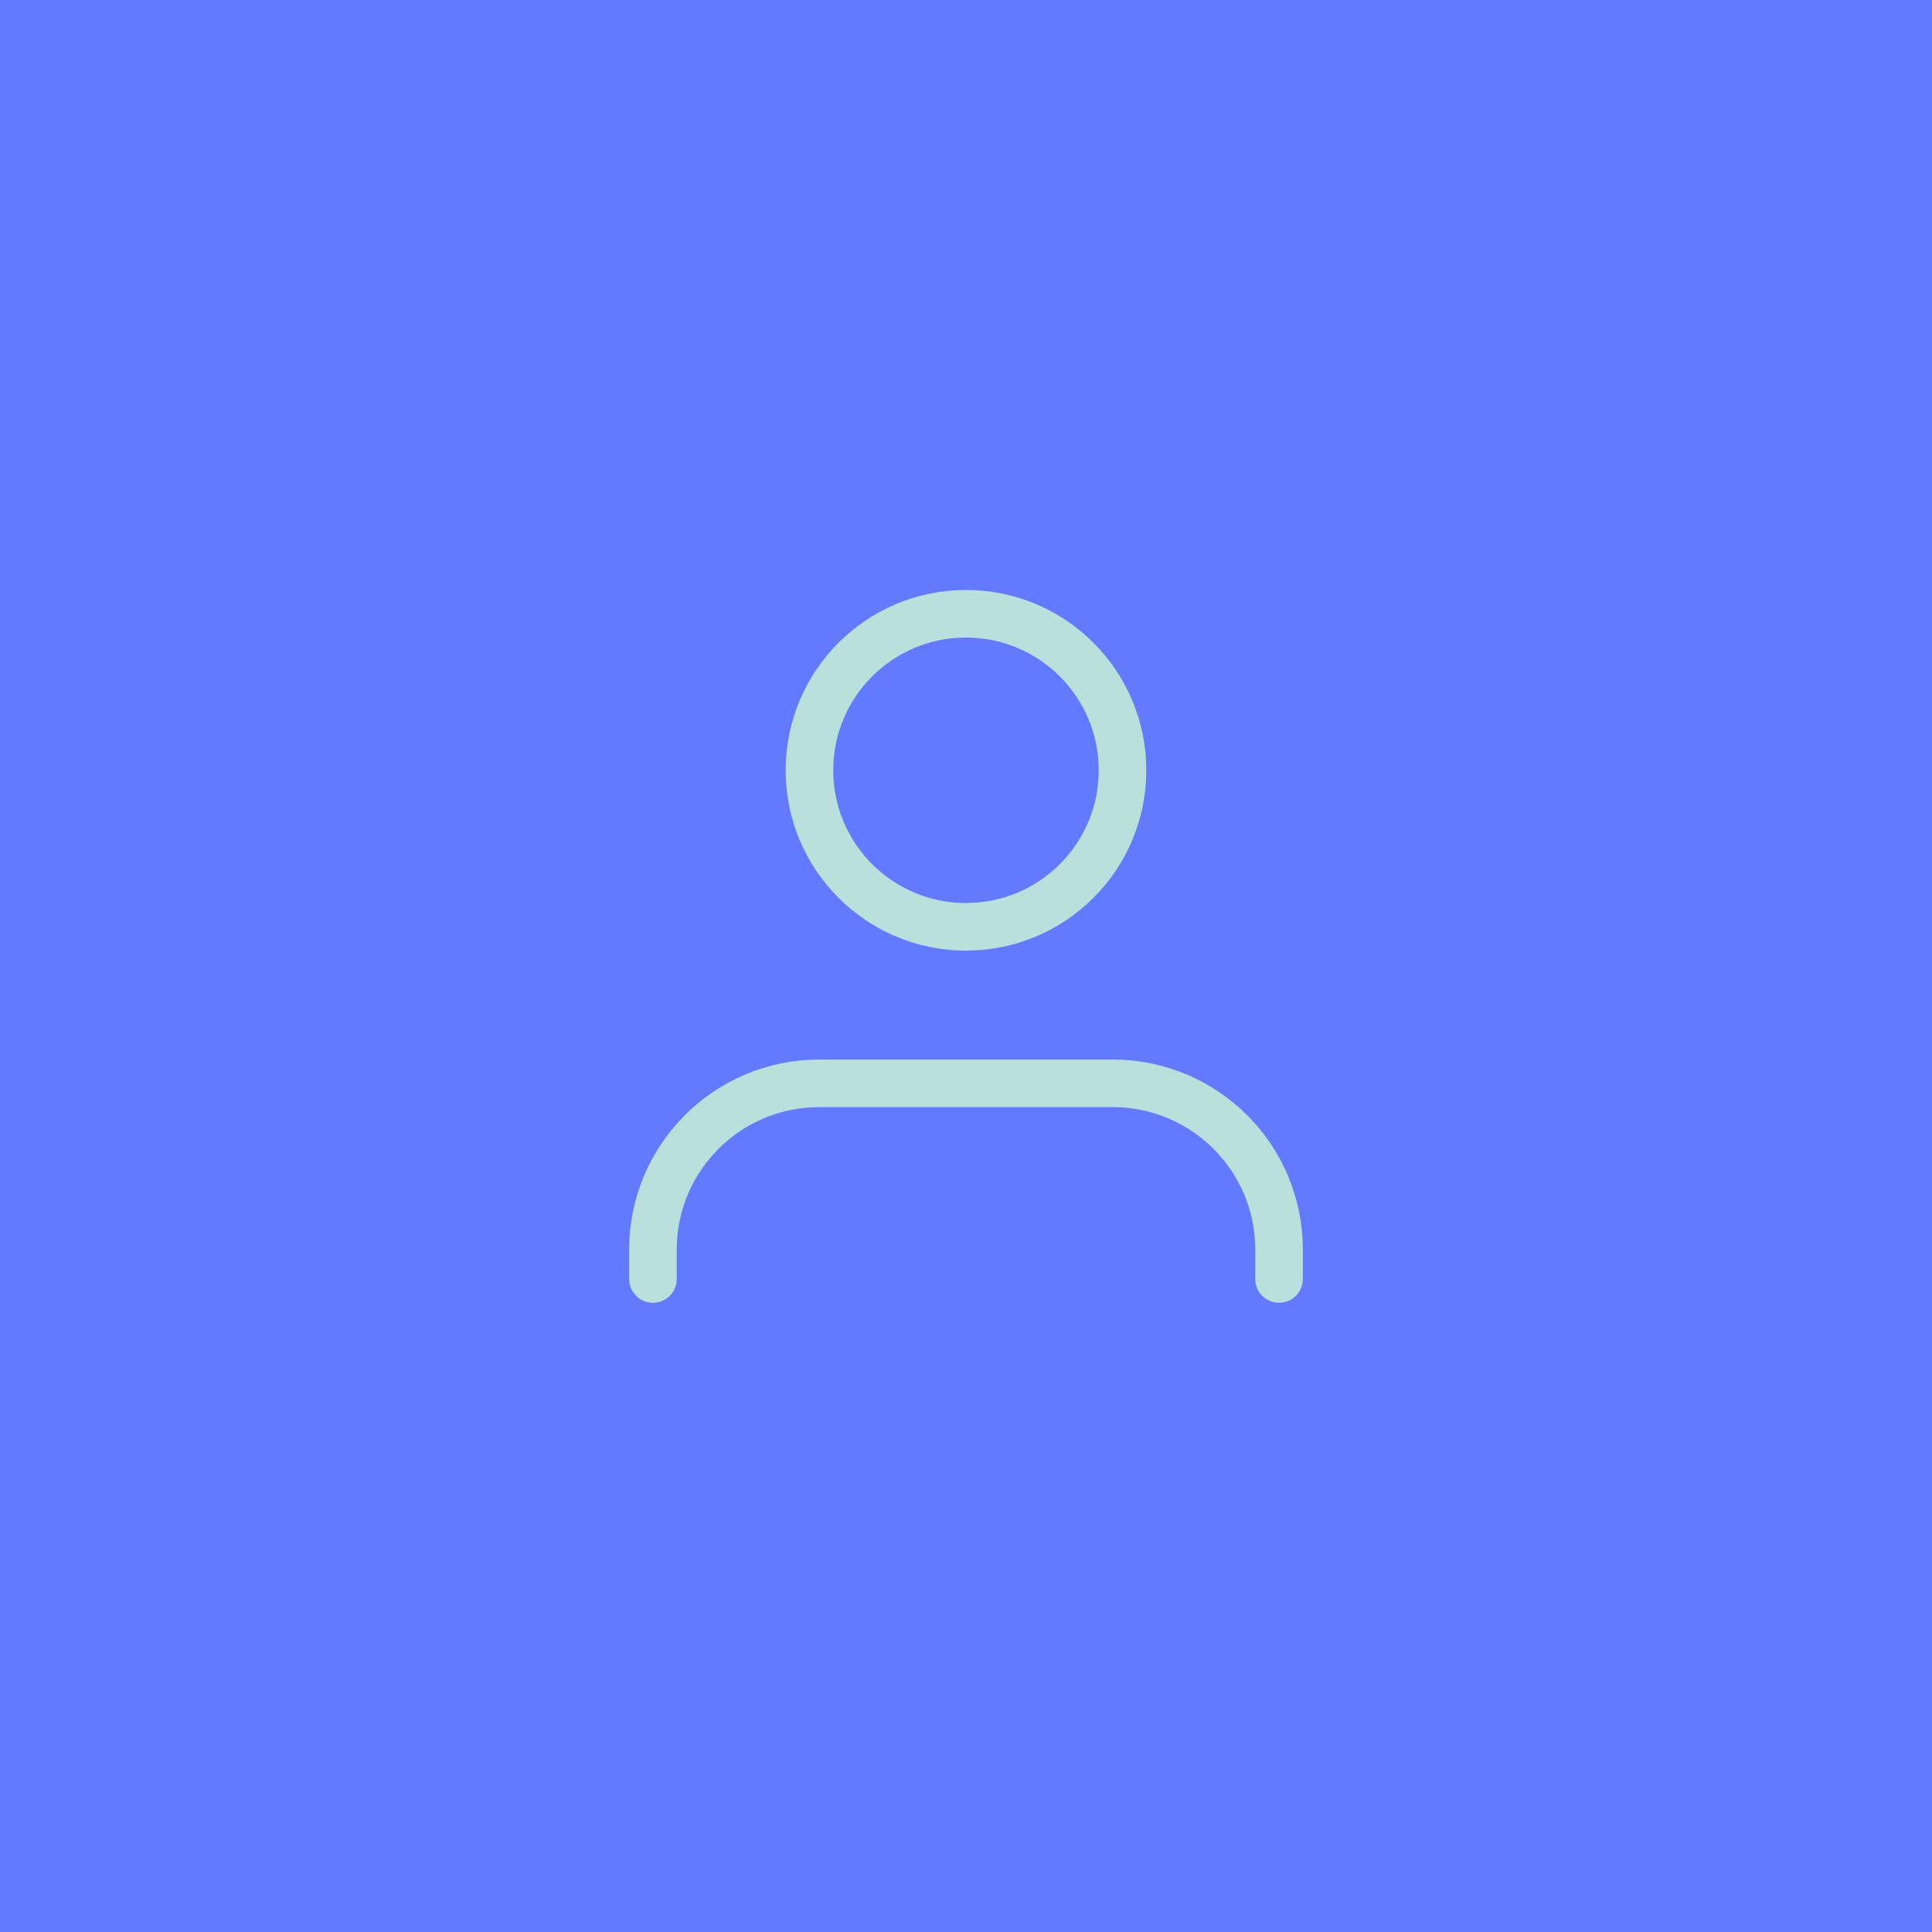 <svg xmlns="http://www.w3.org/2000/svg" fill="none" viewBox="0 0 340 340" height="340" width="340">
<rect fill="#627AFF" height="340" width="340"></rect>
<path stroke-linejoin="round" stroke-linecap="round" stroke-width="8.375" stroke="#B9E0DA" d="M225.091 225.081V219.916C225.091 203.752 211.988 190.648 195.823 190.648H144.174C128.01 190.648 114.906 203.752 114.906 219.916V225.081"></path>
<circle stroke-linejoin="round" stroke-linecap="round" stroke-width="8.375" stroke="#B9E0DA" r="27.546" cy="135.558" cx="169.996"></circle>
</svg>
